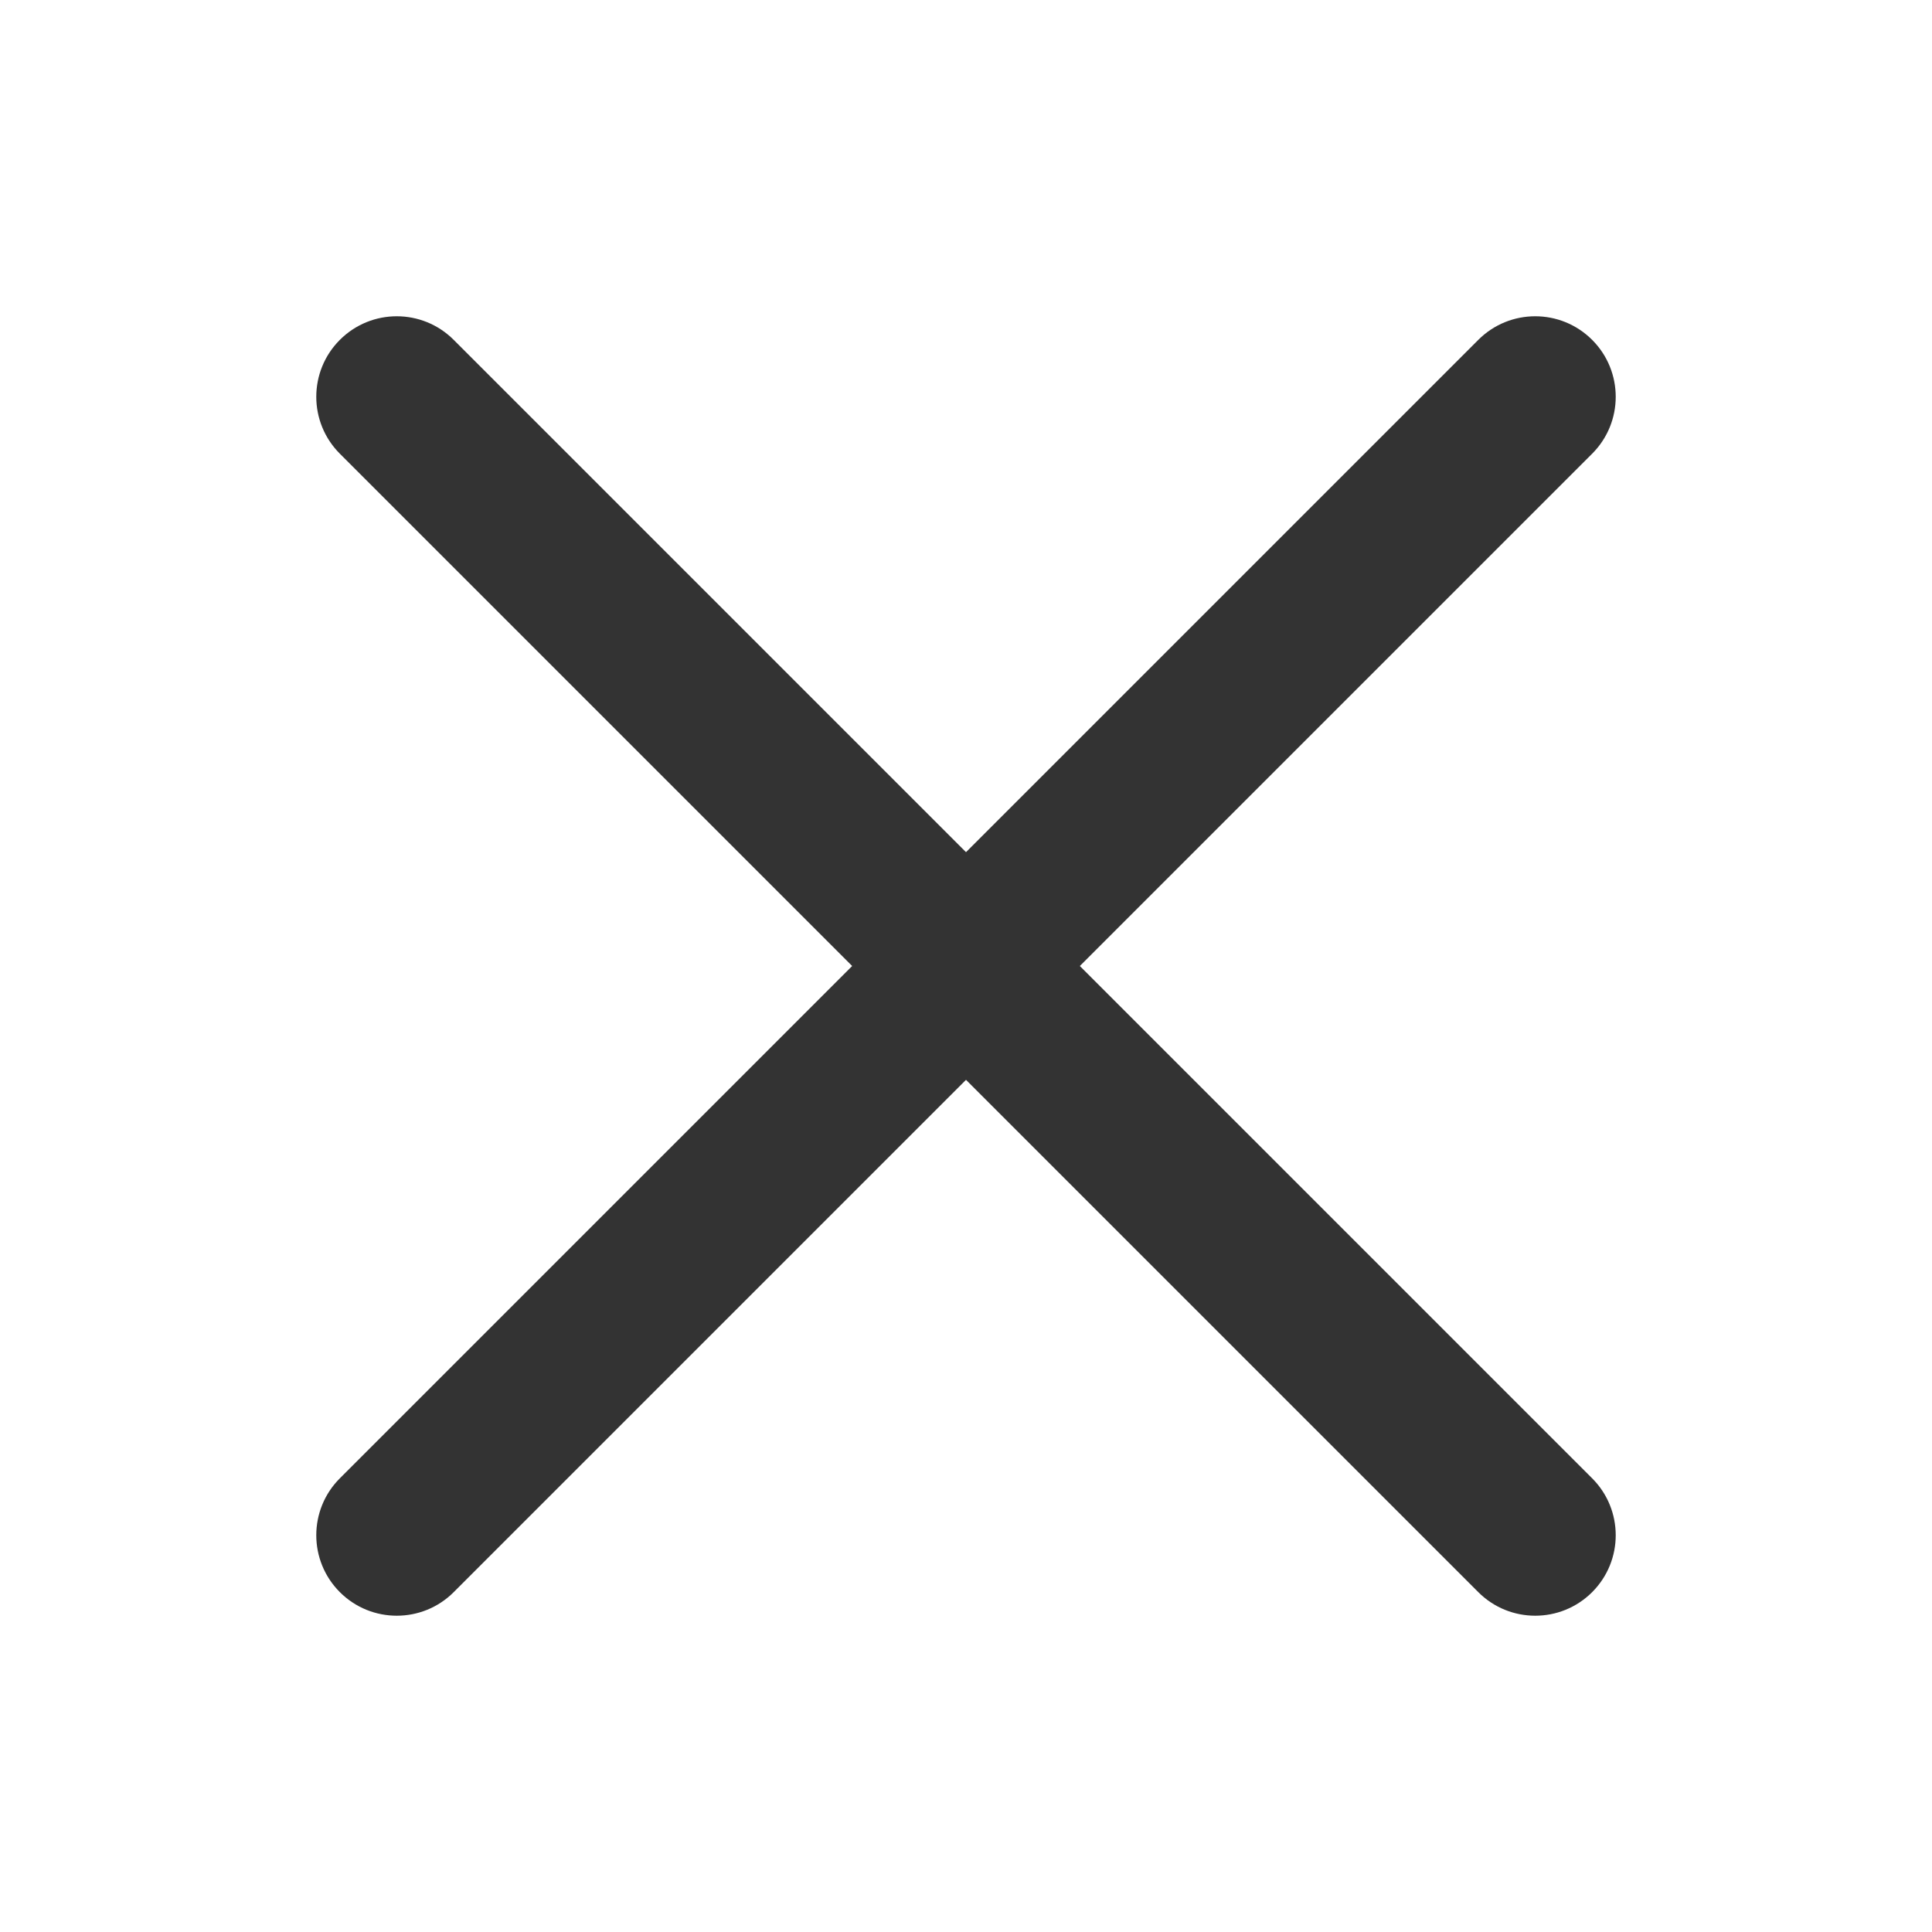 <svg xmlns="http://www.w3.org/2000/svg" viewBox="0 0 36 36" class="design-iconfont">
  <g fill="#333" fill-rule="evenodd">
    <path d="M12.728,-3.772 C13.556,-3.772 14.228,-3.101 14.228,-2.272 L14.228,27.728 C14.228,28.556 13.556,29.228 12.728,29.228 C11.899,29.228 11.228,28.556 11.228,27.728 L11.228,-2.272 C11.228,-3.101 11.899,-3.772 12.728,-3.772 Z" transform="rotate(45 9 21.728)"/>
    <path d="M-2.272,11.228 L27.728,11.228 C28.556,11.228 29.228,11.899 29.228,12.728 C29.228,13.556 28.556,14.228 27.728,14.228 L-2.272,14.228 C-3.101,14.228 -3.772,13.556 -3.772,12.728 C-3.772,11.899 -3.101,11.228 -2.272,11.228 Z" transform="rotate(45 9 21.728)"/>
  </g>
</svg>
